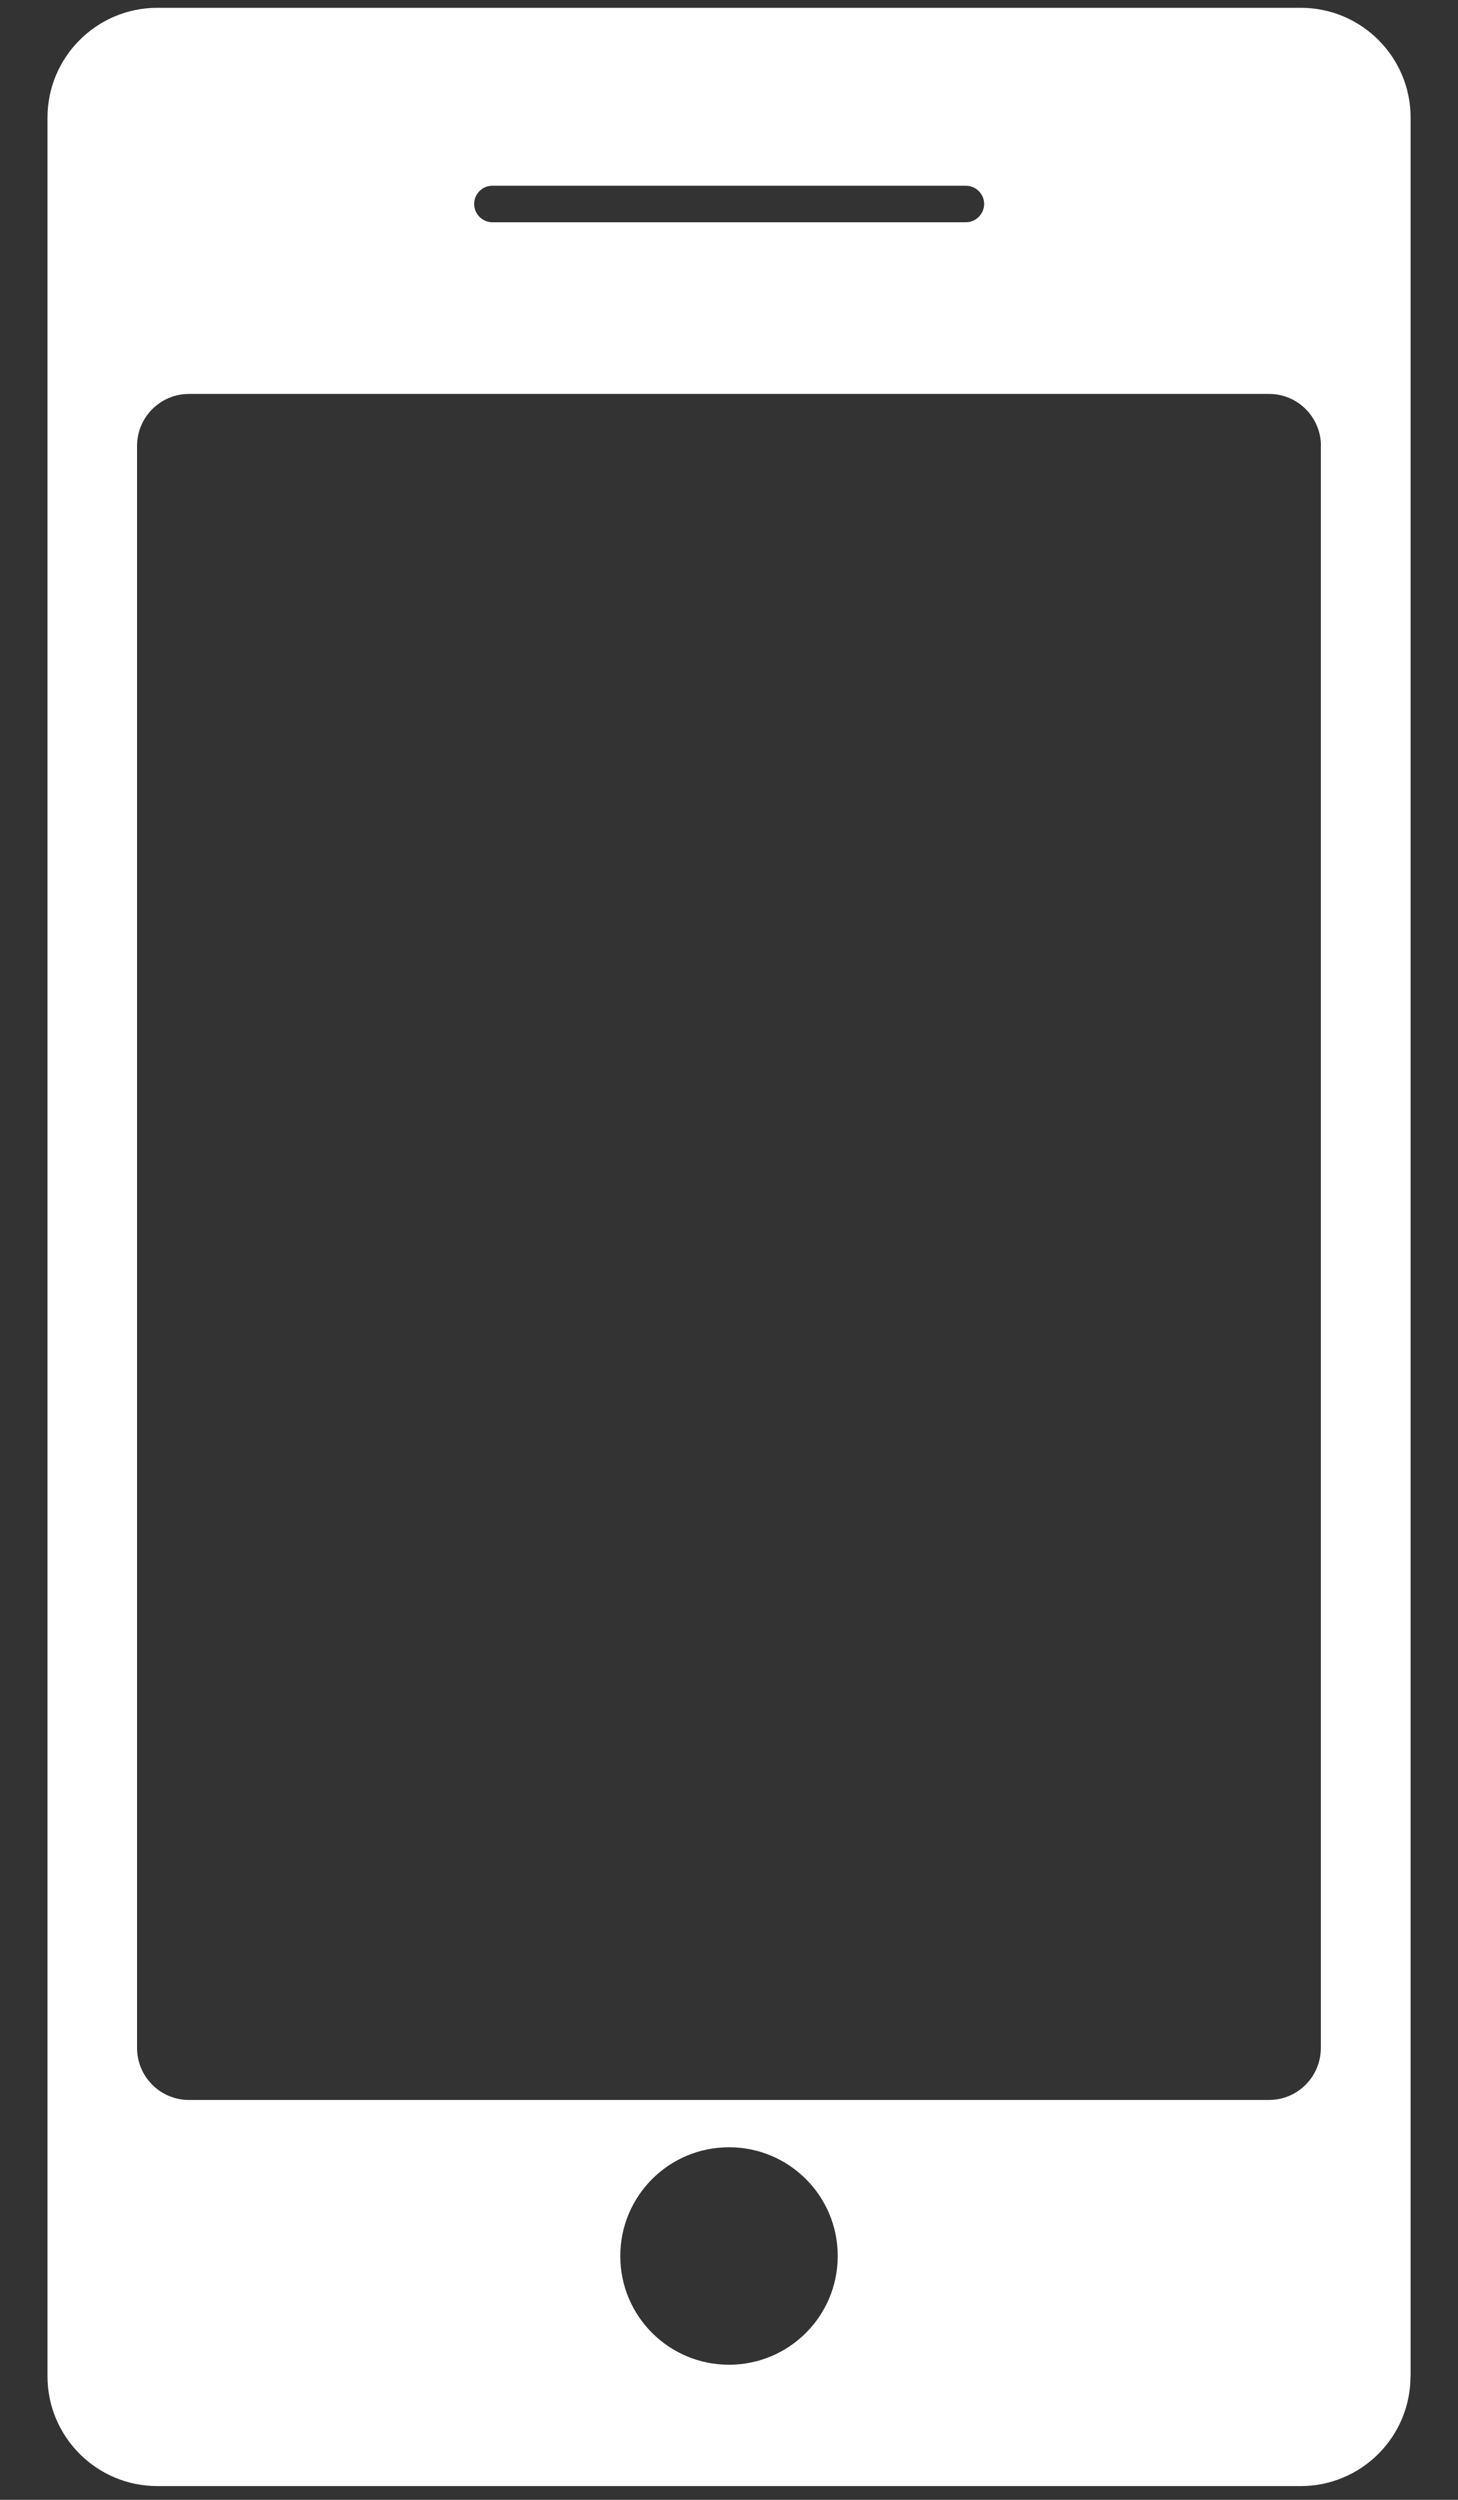 <?xml version="1.0" encoding="UTF-8" standalone="no"?>
<svg xmlns="http://www.w3.org/2000/svg" version="1.1" height="24px" viewBox="0 0 14 24" width="14px">
<rect x="0" y="0" width="14" height="24" fill="#333333" stroke="none"/>
<path fill="#FFF" d="M13.544,22.813c0,0.583-0.472,1.055-1.055,1.055h-10.978c-0.582,0-1.055-0.472-1.055-1.055v-21.683c0-0.583,0.473-1.055,1.055-1.055h10.979c0.583,0,1.055,0.472,1.055,1.055v21.683zm-6.544-2.198c-0.577,0-1.044,0.467-1.044,1.045,0,0.576,0.467,1.043,1.044,1.043s1.044-0.467,1.044-1.043c0.001-0.578-0.467-1.045-1.044-1.045zm5.684-16.334c0-0.275-0.223-0.499-0.497-0.499h-10.373c-0.275,0-0.498,0.224-0.498,0.499v15.381c0,0.275,0.223,0.499,0.498,0.499h10.372c0.274,0,0.497-0.224,0.497-0.499v-15.381zm-3.234-2.323c0-0.097-0.08-0.175-0.178-0.175h-4.544c-0.097,0-0.175,0.079-0.175,0.175,0,0.097,0.079,0.176,0.175,0.176h4.545c0.097,0,0.177-0.079,0.177-0.176z"/>
</svg>
